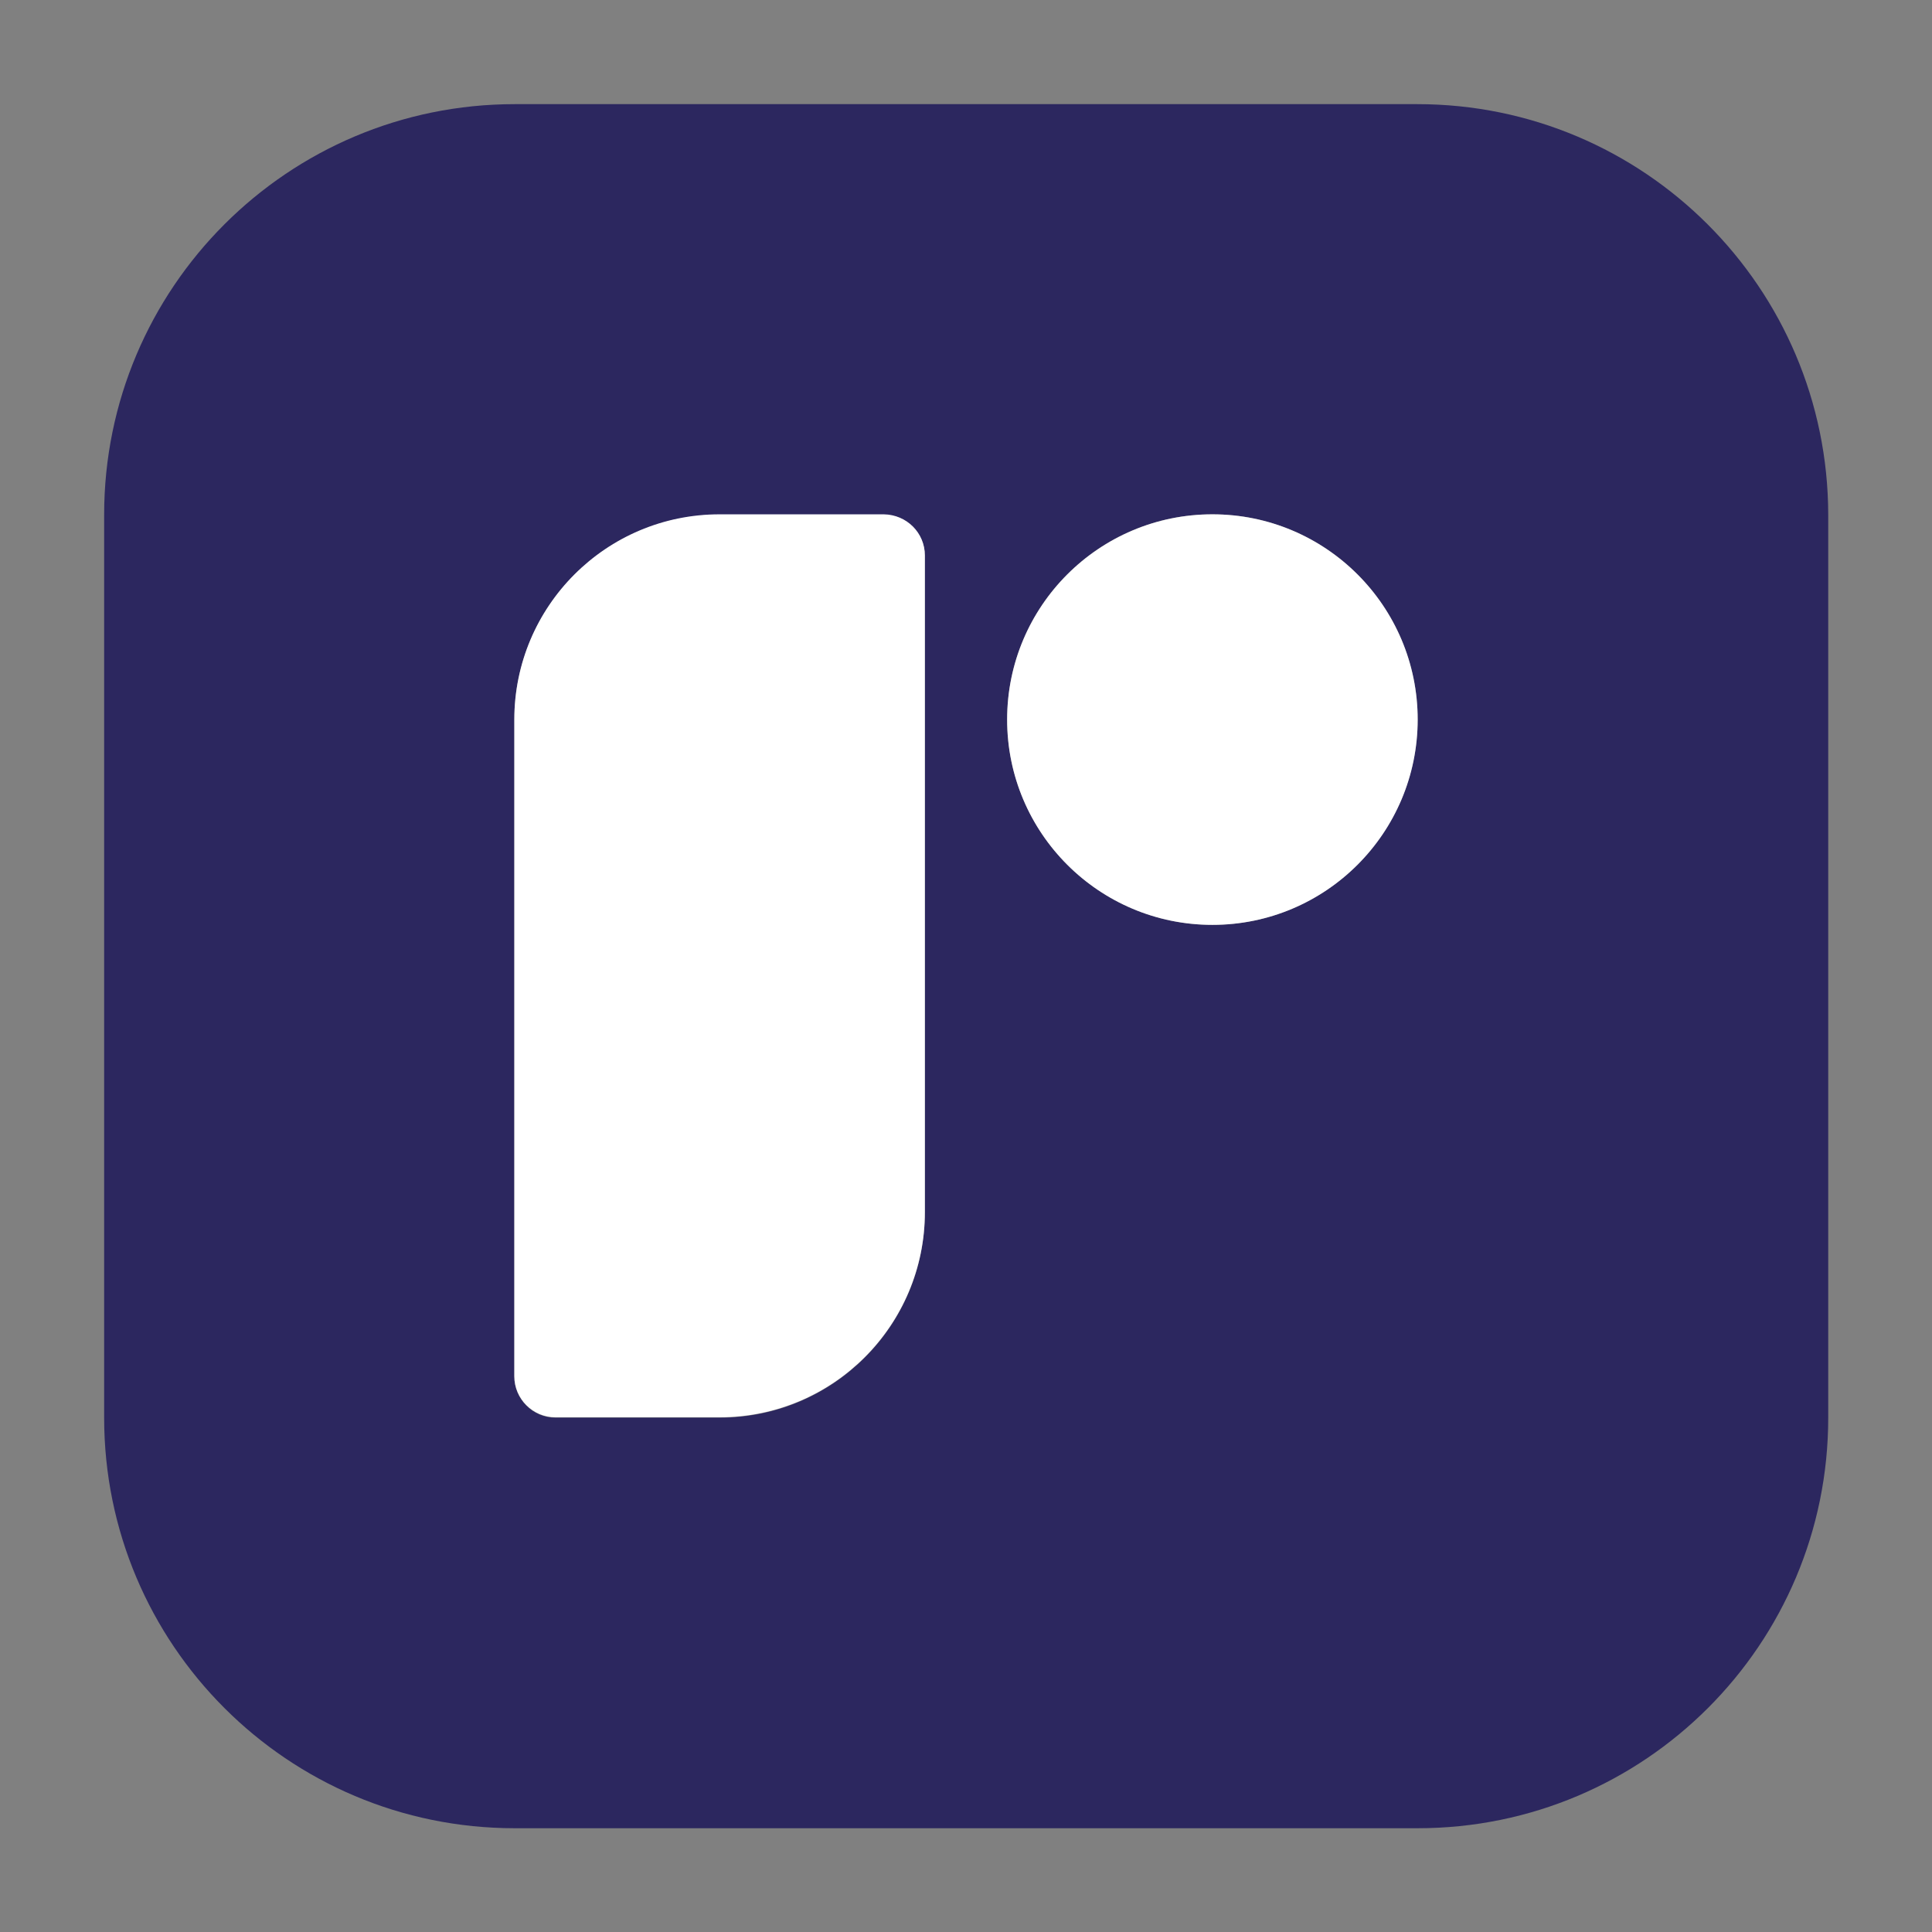 <?xml version="1.0" encoding="utf-8"?>
<!-- Generator: Adobe Illustrator 26.4.1, SVG Export Plug-In . SVG Version: 6.00 Build 0)  -->
<svg version="1.1" id="Layer_1" xmlns="http://www.w3.org/2000/svg" xmlns:xlink="http://www.w3.org/1999/xlink" x="0px" y="0px"
	 viewBox="0 0 512 512" style="enable-background:new 0 0 512 512;" xml:space="preserve">
<rect x="0" y="0" width="512" height="512" fill="#808080" stroke="none"/>
<style type="text/css">
	.st0{fill:#6C73F8;}
	.st1{display:none;fill:#0A5E58;}
	.st2{fill-rule:evenodd;clip-rule:evenodd;fill:#2C275F;}
	.st3{fill-rule:evenodd;clip-rule:evenodd;fill:#FFFFFF;}
</style>
<g>
	<path class="st2" d="M375.6,27.6H136.4c-60.1,0-108.8,48.7-108.8,108.8v239.3c0,60.1,48.7,108.8,108.8,108.8h239.3
		c60.1,0,108.8-48.7,108.8-108.8V136.4C484.4,76.3,435.7,27.6,375.6,27.6z M245.1,321.3c0,30-24.3,54.4-54.4,54.4h-43.5
		c-6,0-10.9-4.9-10.9-10.9v-174c0-30,24.3-54.4,54.4-54.4h43.5c6,0,10.9,4.9,10.9,10.9V321.3z M321.3,245.1
		c-30,0-54.4-24.3-54.4-54.4c0-30,24.3-54.4,54.4-54.4c30,0,54.4,24.3,54.4,54.4C375.6,220.8,351.3,245.1,321.3,245.1z"/>
	<circle class="st3" cx="321.3" cy="190.7" r="54.4"/>
	<path class="st3" d="M245.1,147.2v174c0,30-24.3,54.4-54.4,54.4h-43.5c-6,0-10.9-4.9-10.9-10.9v-174c0-30,24.3-54.4,54.4-54.4h43.5
		C240.3,136.4,245.1,141.2,245.1,147.2z"/>
</g>
</svg>
